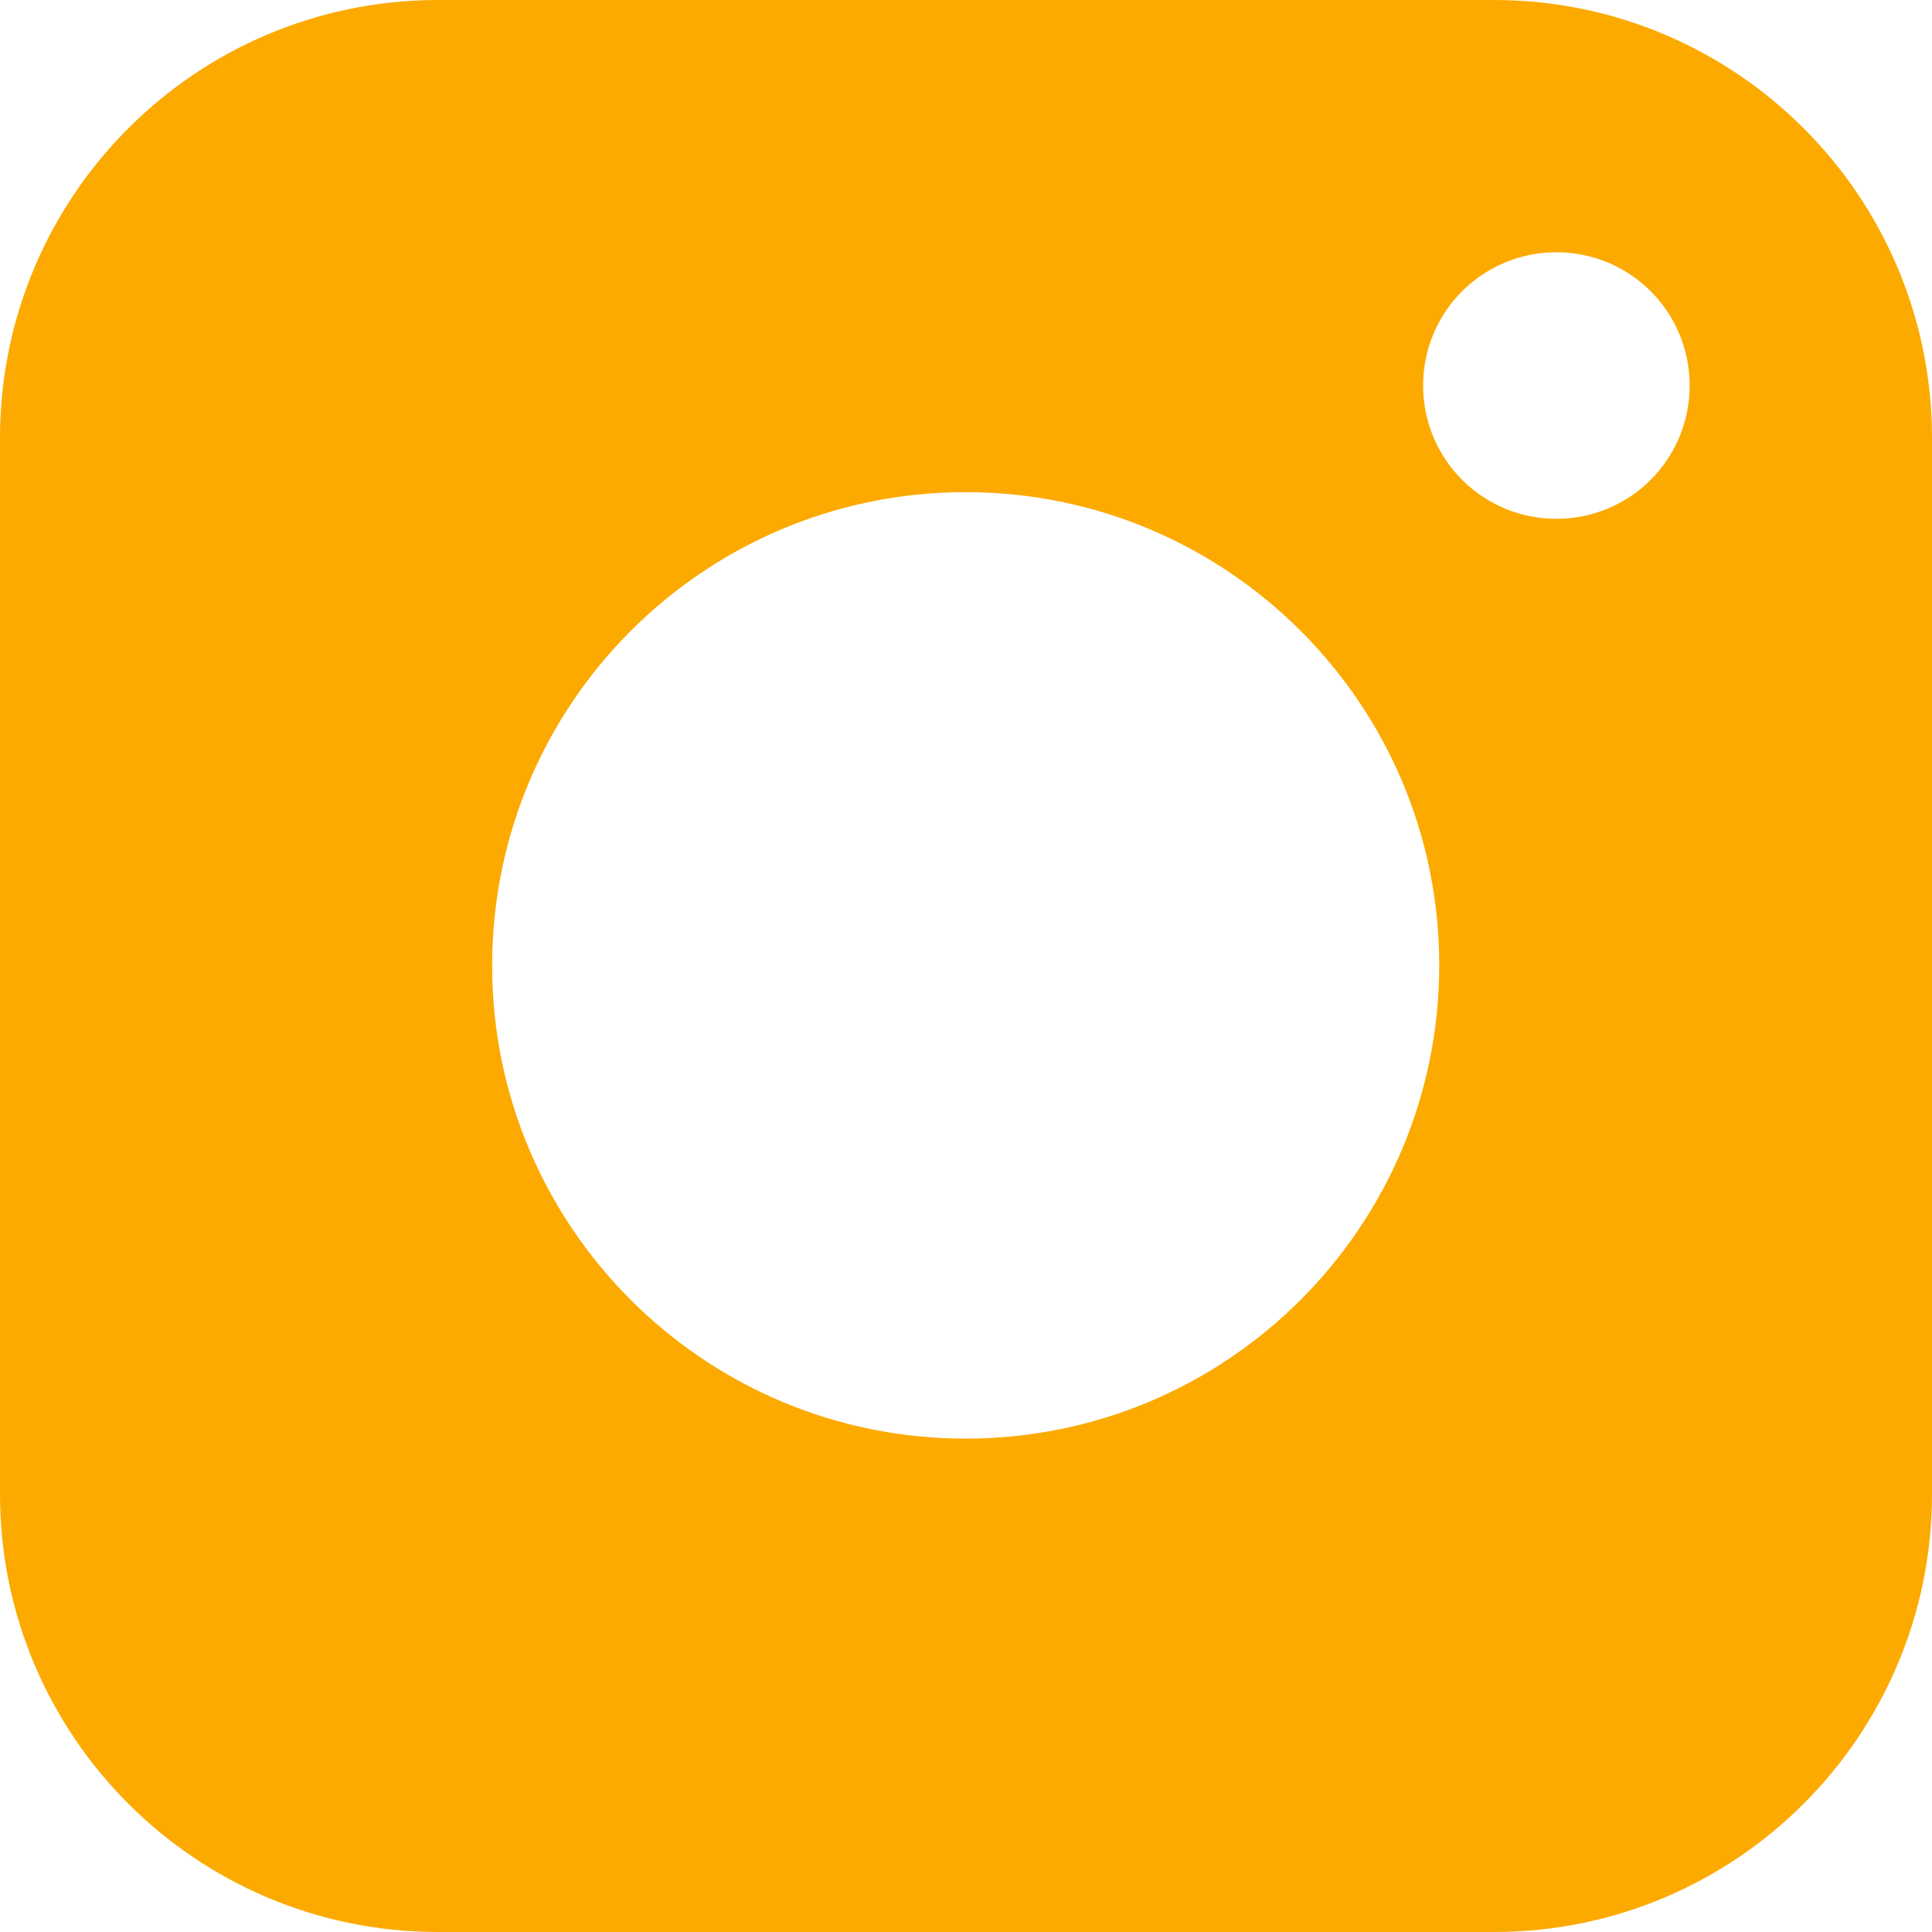 <?xml version="1.0" encoding="UTF-8"?><svg id="Laag_2" xmlns="http://www.w3.org/2000/svg" viewBox="0 0 31.17 31.17"><defs><style>.cls-1{fill:#fcaa00;}</style></defs><g id="Laag_1-2"><path class="cls-1" d="M25.11,8.37c-1.19,0-2.15-.96-2.15-2.15s.96-2.15,2.15-2.15,2.15.96,2.15,2.15-.96,2.15-2.15,2.15h0ZM15.58,23.21c-4.22,0-7.64-3.42-7.64-7.63,0-4.22,3.42-7.64,7.64-7.64,4.22,0,7.64,3.42,7.64,7.63h0c0,4.22-3.42,7.64-7.64,7.64M7.05,0C3.16.01.01,3.16,0,7.05v17.07c.01,3.89,3.16,7.04,7.05,7.05h17.07c3.89-.01,7.04-3.16,7.05-7.05V7.05c-.01-3.89-3.16-7.04-7.05-7.05H7.05Z"/></g></svg>